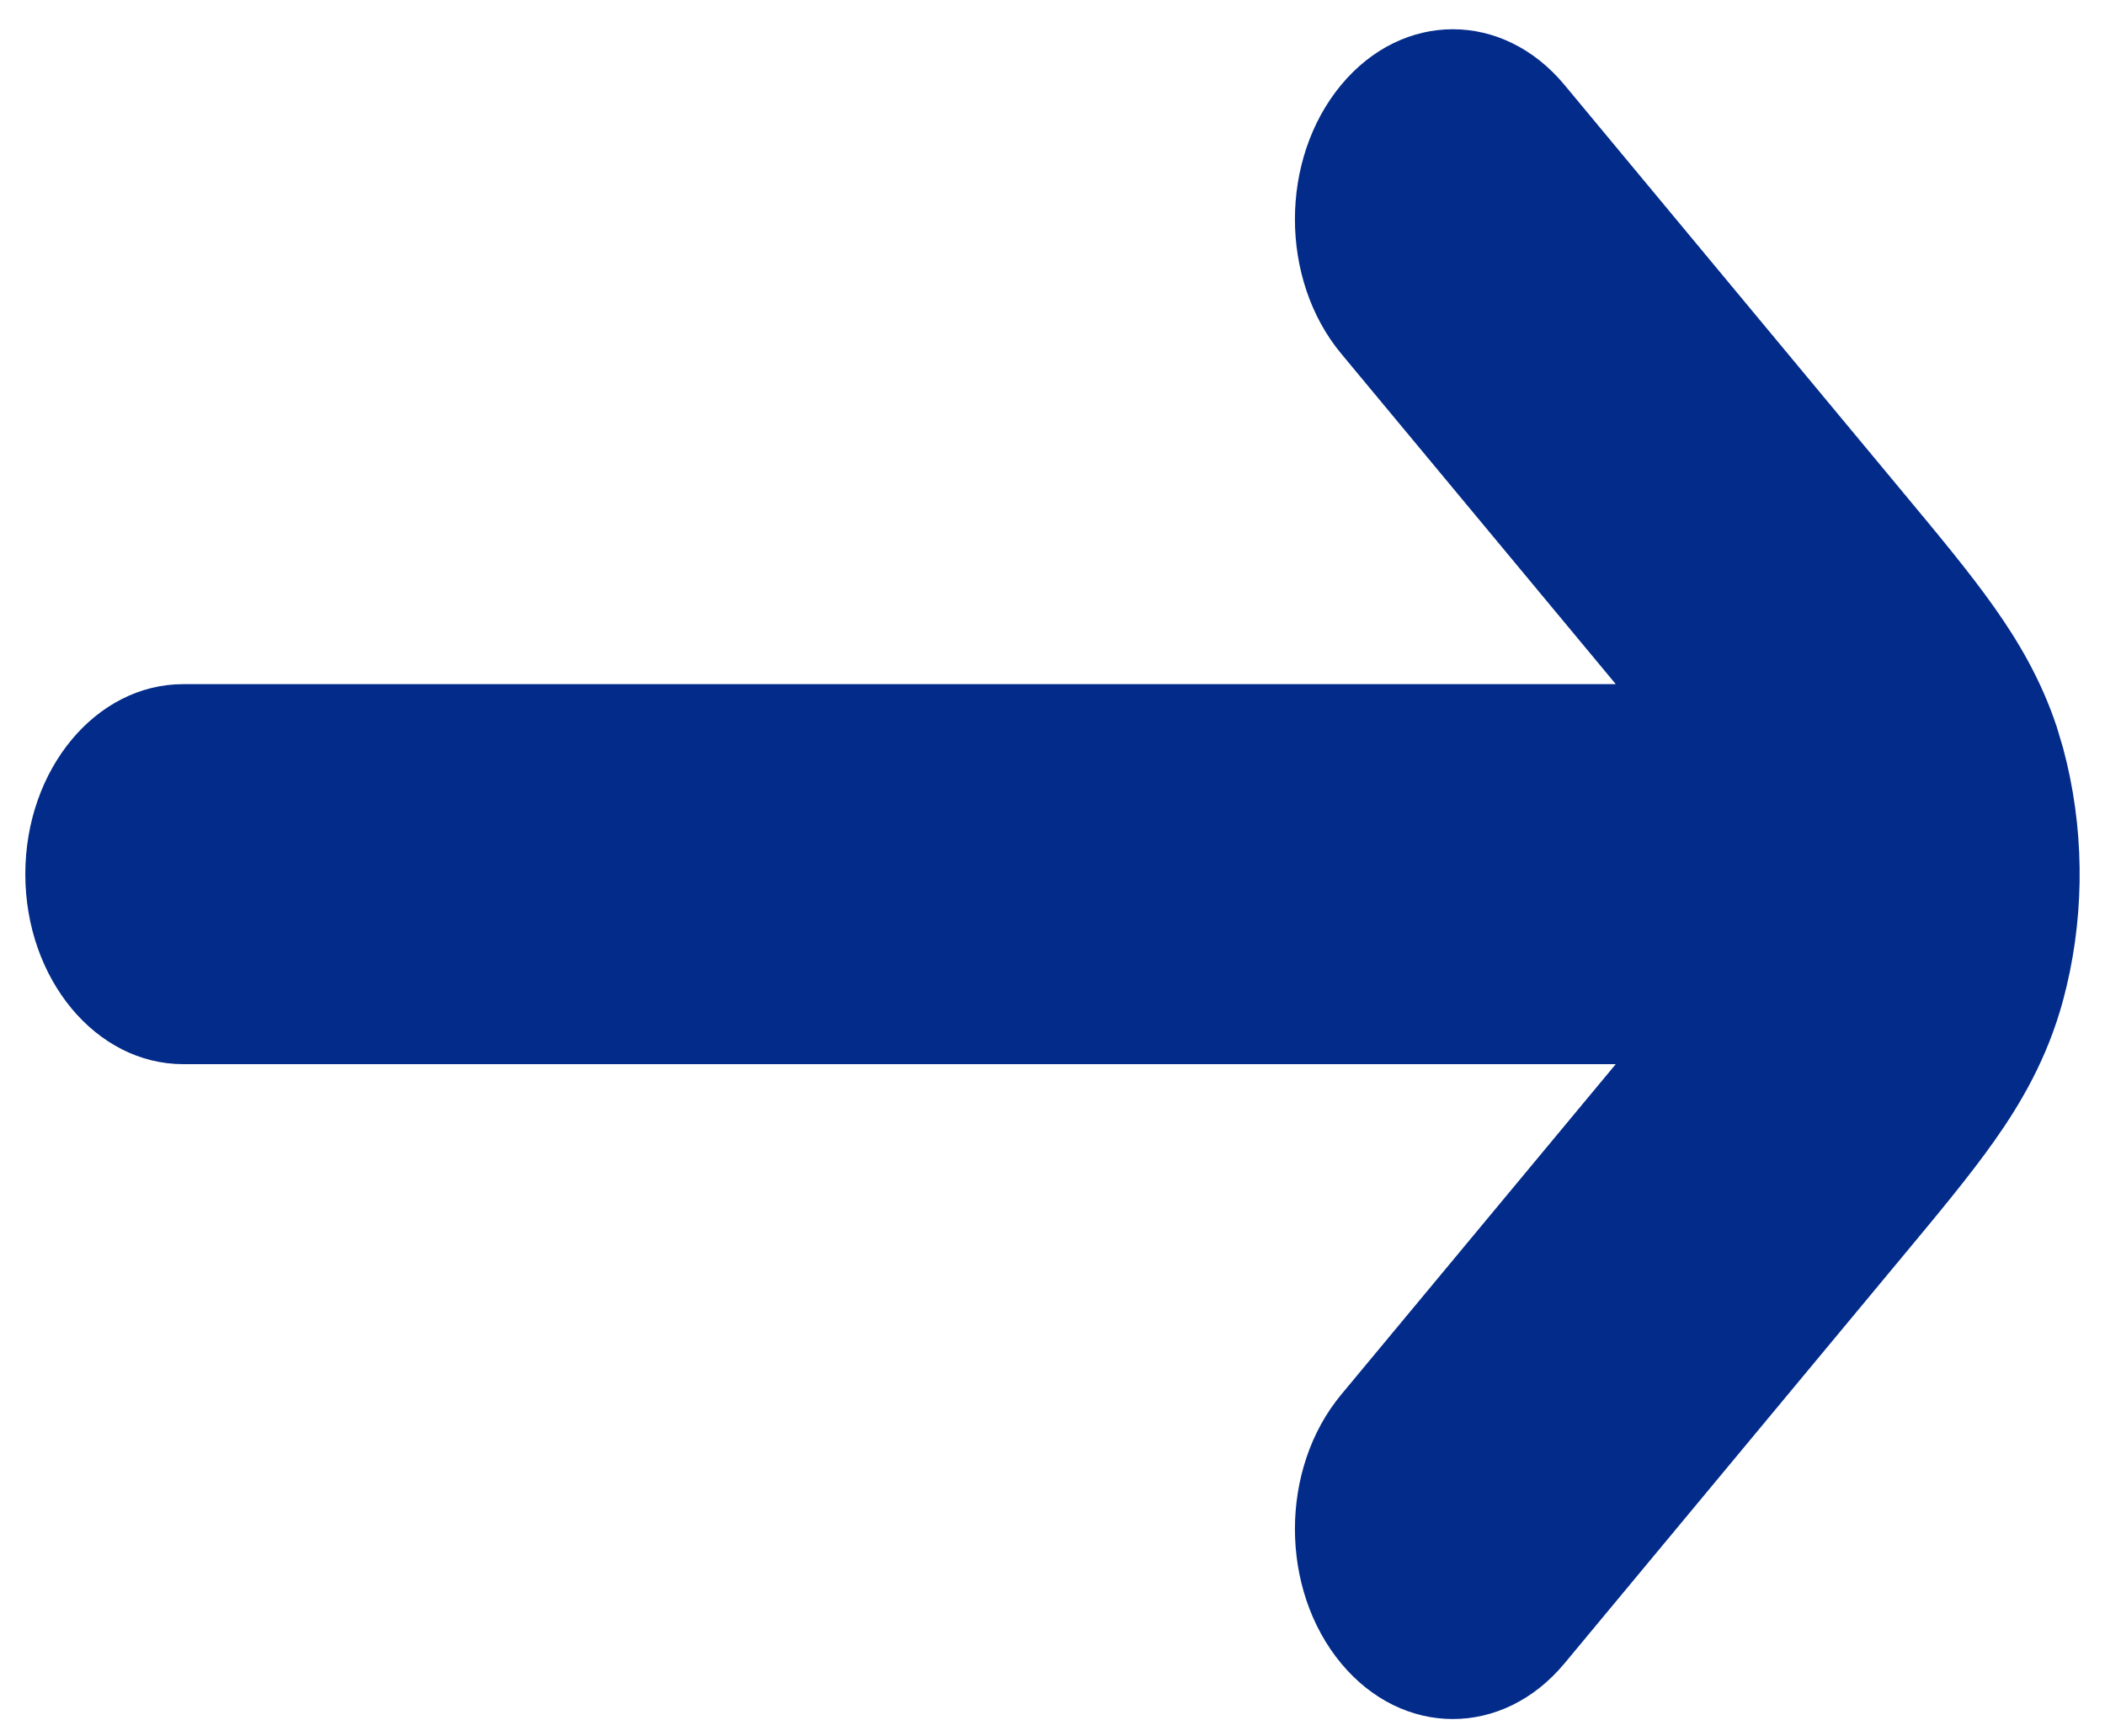 <svg width="40" height="33" viewBox="0 0 40 33" fill="none" xmlns="http://www.w3.org/2000/svg">
<path d="M25.485 1.614C26.657 0.203 28.557 0.203 29.729 1.614L36.169 9.366C36.816 10.145 37.431 10.881 37.901 11.549C38.333 12.161 38.778 12.895 39.082 13.81L39.203 14.215L39.277 14.509C39.622 15.983 39.597 17.55 39.203 19.011C38.904 20.118 38.395 20.977 37.901 21.677C37.431 22.344 36.816 23.081 36.169 23.86L29.729 31.612C28.557 33.022 26.657 33.022 25.485 31.612C24.314 30.202 24.314 27.915 25.485 26.505L30.703 20.224H3.481C1.825 20.224 0.482 18.607 0.481 16.613C0.481 14.618 1.825 13.002 3.481 13.002H30.704L25.485 6.72C24.314 5.31 24.314 3.024 25.485 1.614Z" fill="#022B8A"/>
</svg>